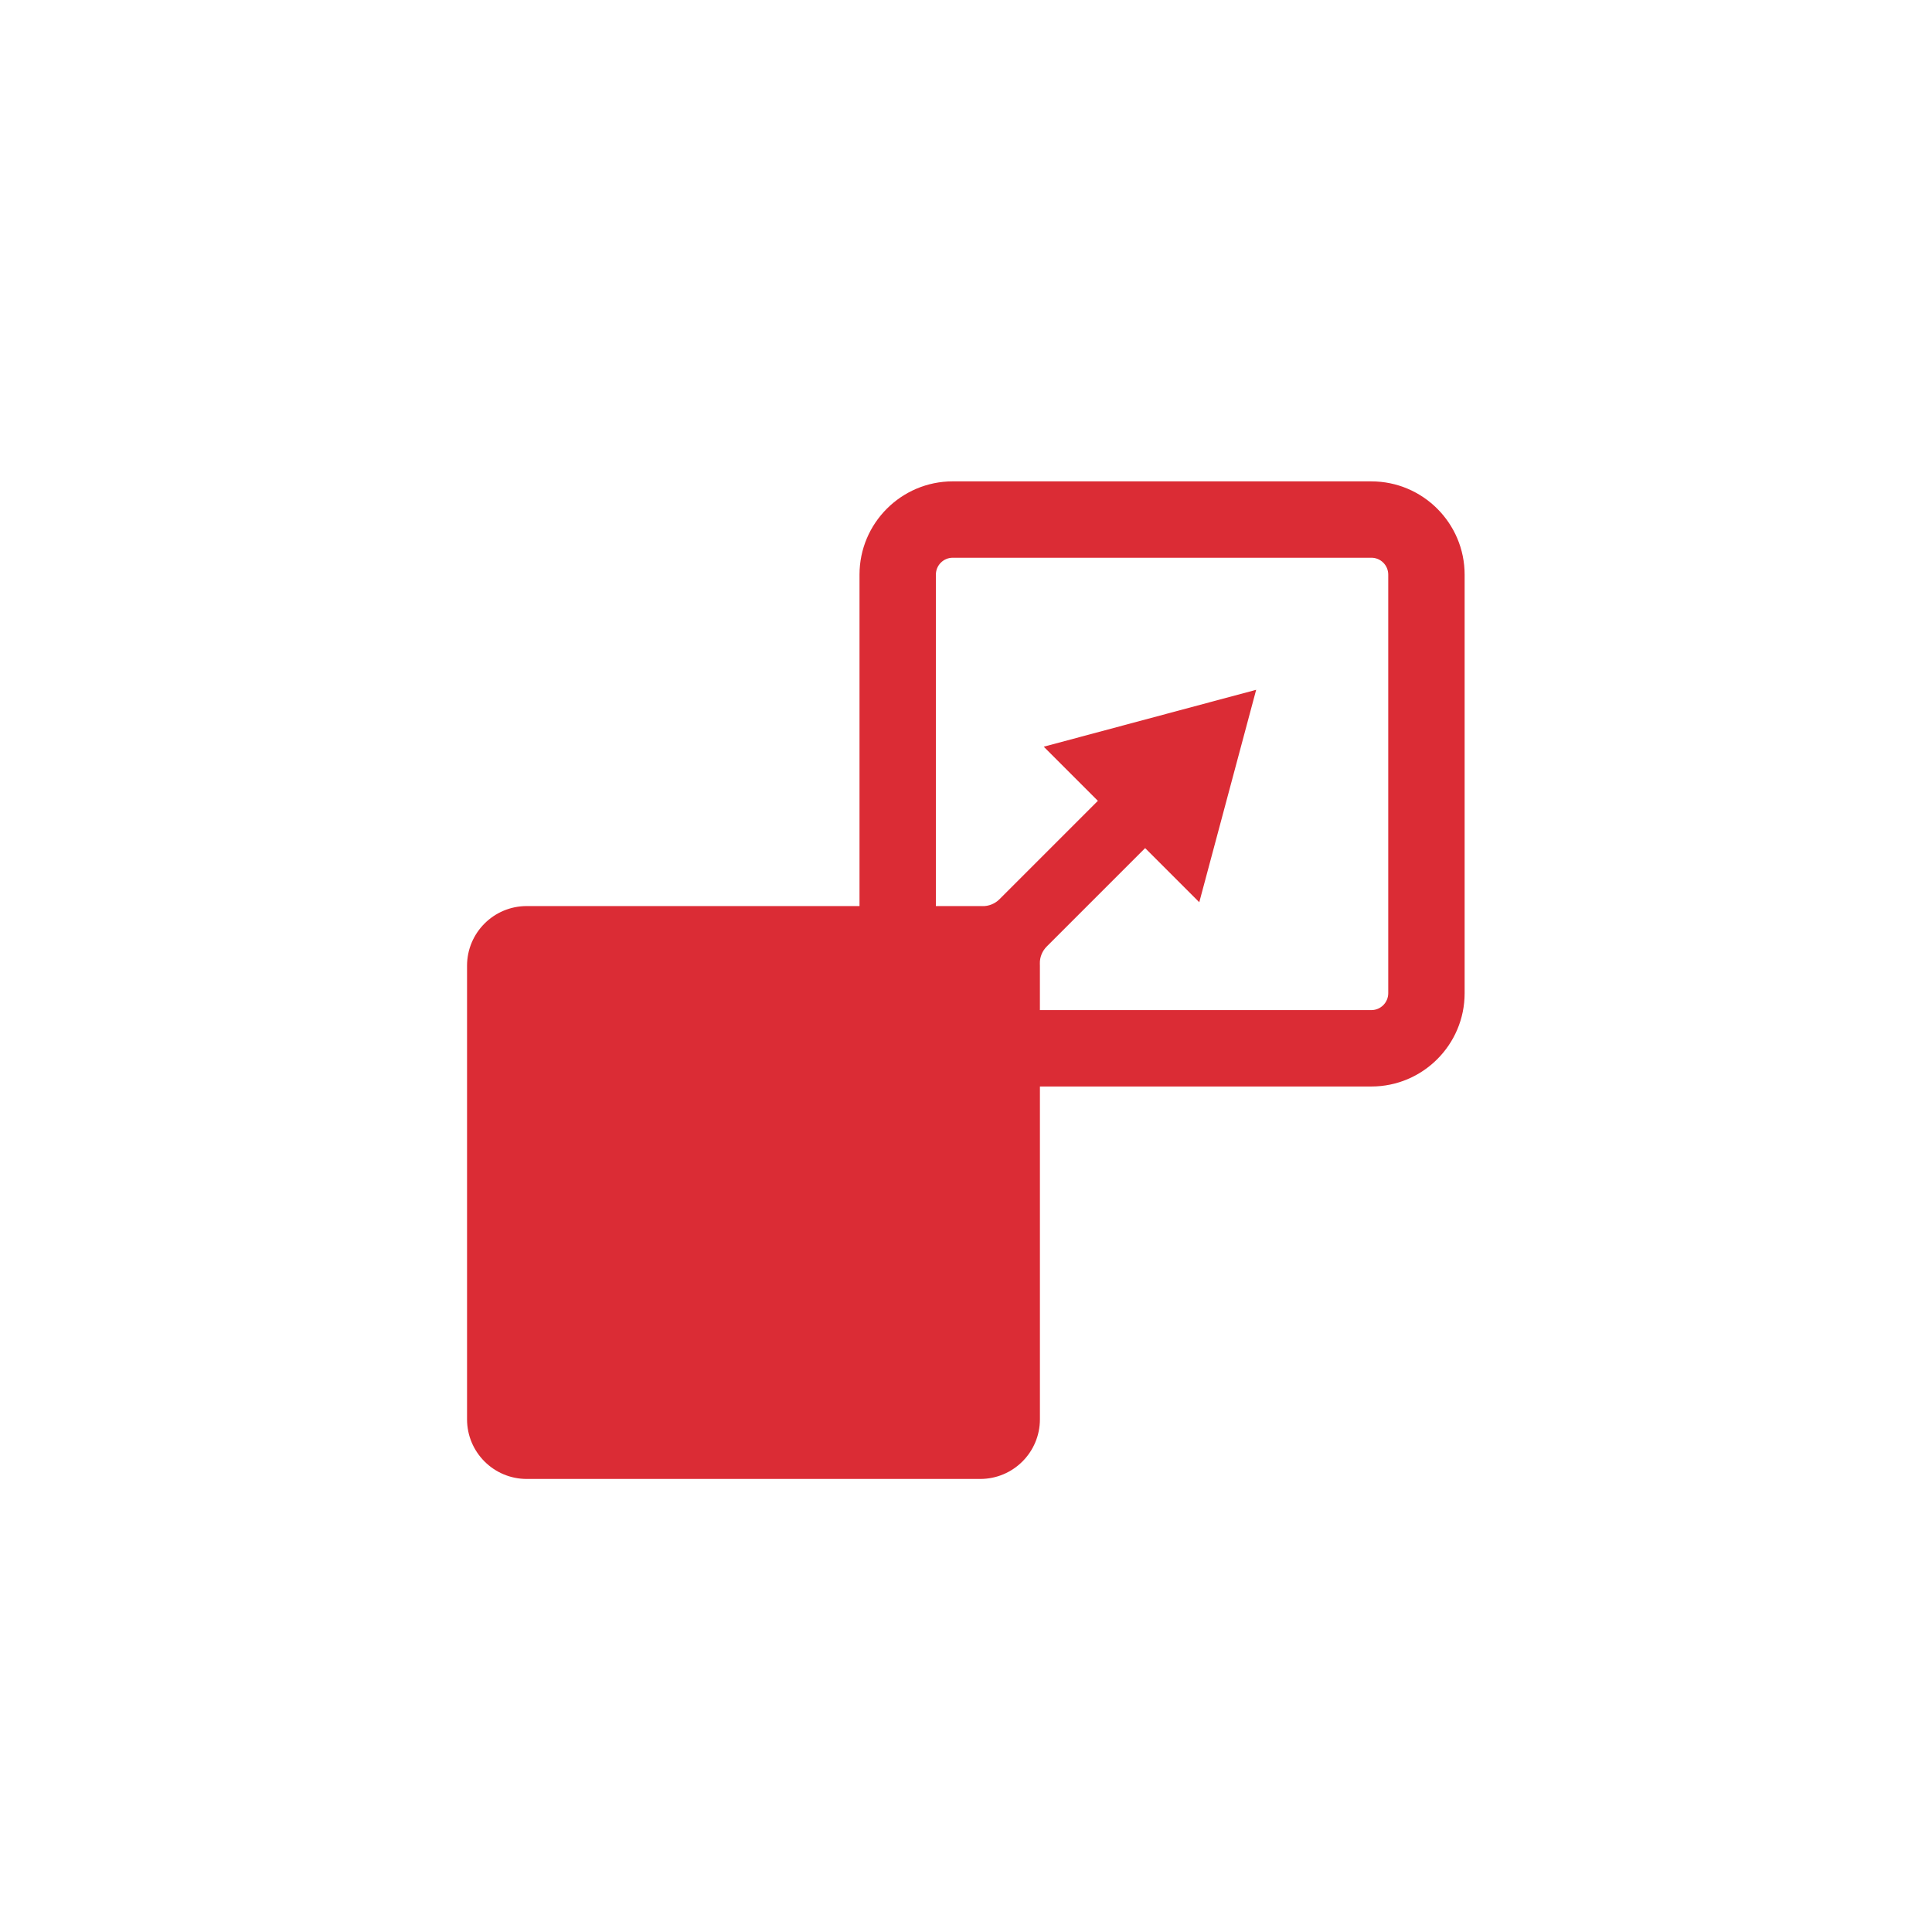 <?xml version="1.0" encoding="UTF-8"?><svg id="Layer_1" xmlns="http://www.w3.org/2000/svg" viewBox="0 0 1000 1000"><defs><style>.cls-1{fill:#db2c35;}</style></defs><path class="cls-1" d="m709.81,249.15h-216.66c-26.62,0-48.27,21.66-48.27,48.27v171.56h-172.25c-17.06,0-30.89,13.83-30.89,30.89v234.74c0,17.06,13.83,30.89,30.89,30.89h234.74c17.06,0,30.89-13.83,30.89-30.89v-172.24h171.56c26.62,0,48.27-21.66,48.27-48.28v-216.66c0-26.62-21.66-48.27-48.27-48.27Zm8.74,264.93c0,4.83-3.92,8.75-8.75,8.75h-171.55v-22.96c0-.34,0-.68-.02-1.02-.11-3.36,1.21-6.6,3.59-8.97l50.9-50.9,28.02,28.02,29.45-109.96-109.95,29.45,28.02,28.02-50.9,50.9c-2.37,2.37-5.62,3.7-8.97,3.59-.34-.01-.69-.02-1.03-.02h-22.95v-171.56c0-4.83,3.91-8.74,8.74-8.74h216.66c4.83,0,8.74,3.91,8.74,8.74v216.66Z"/></svg>